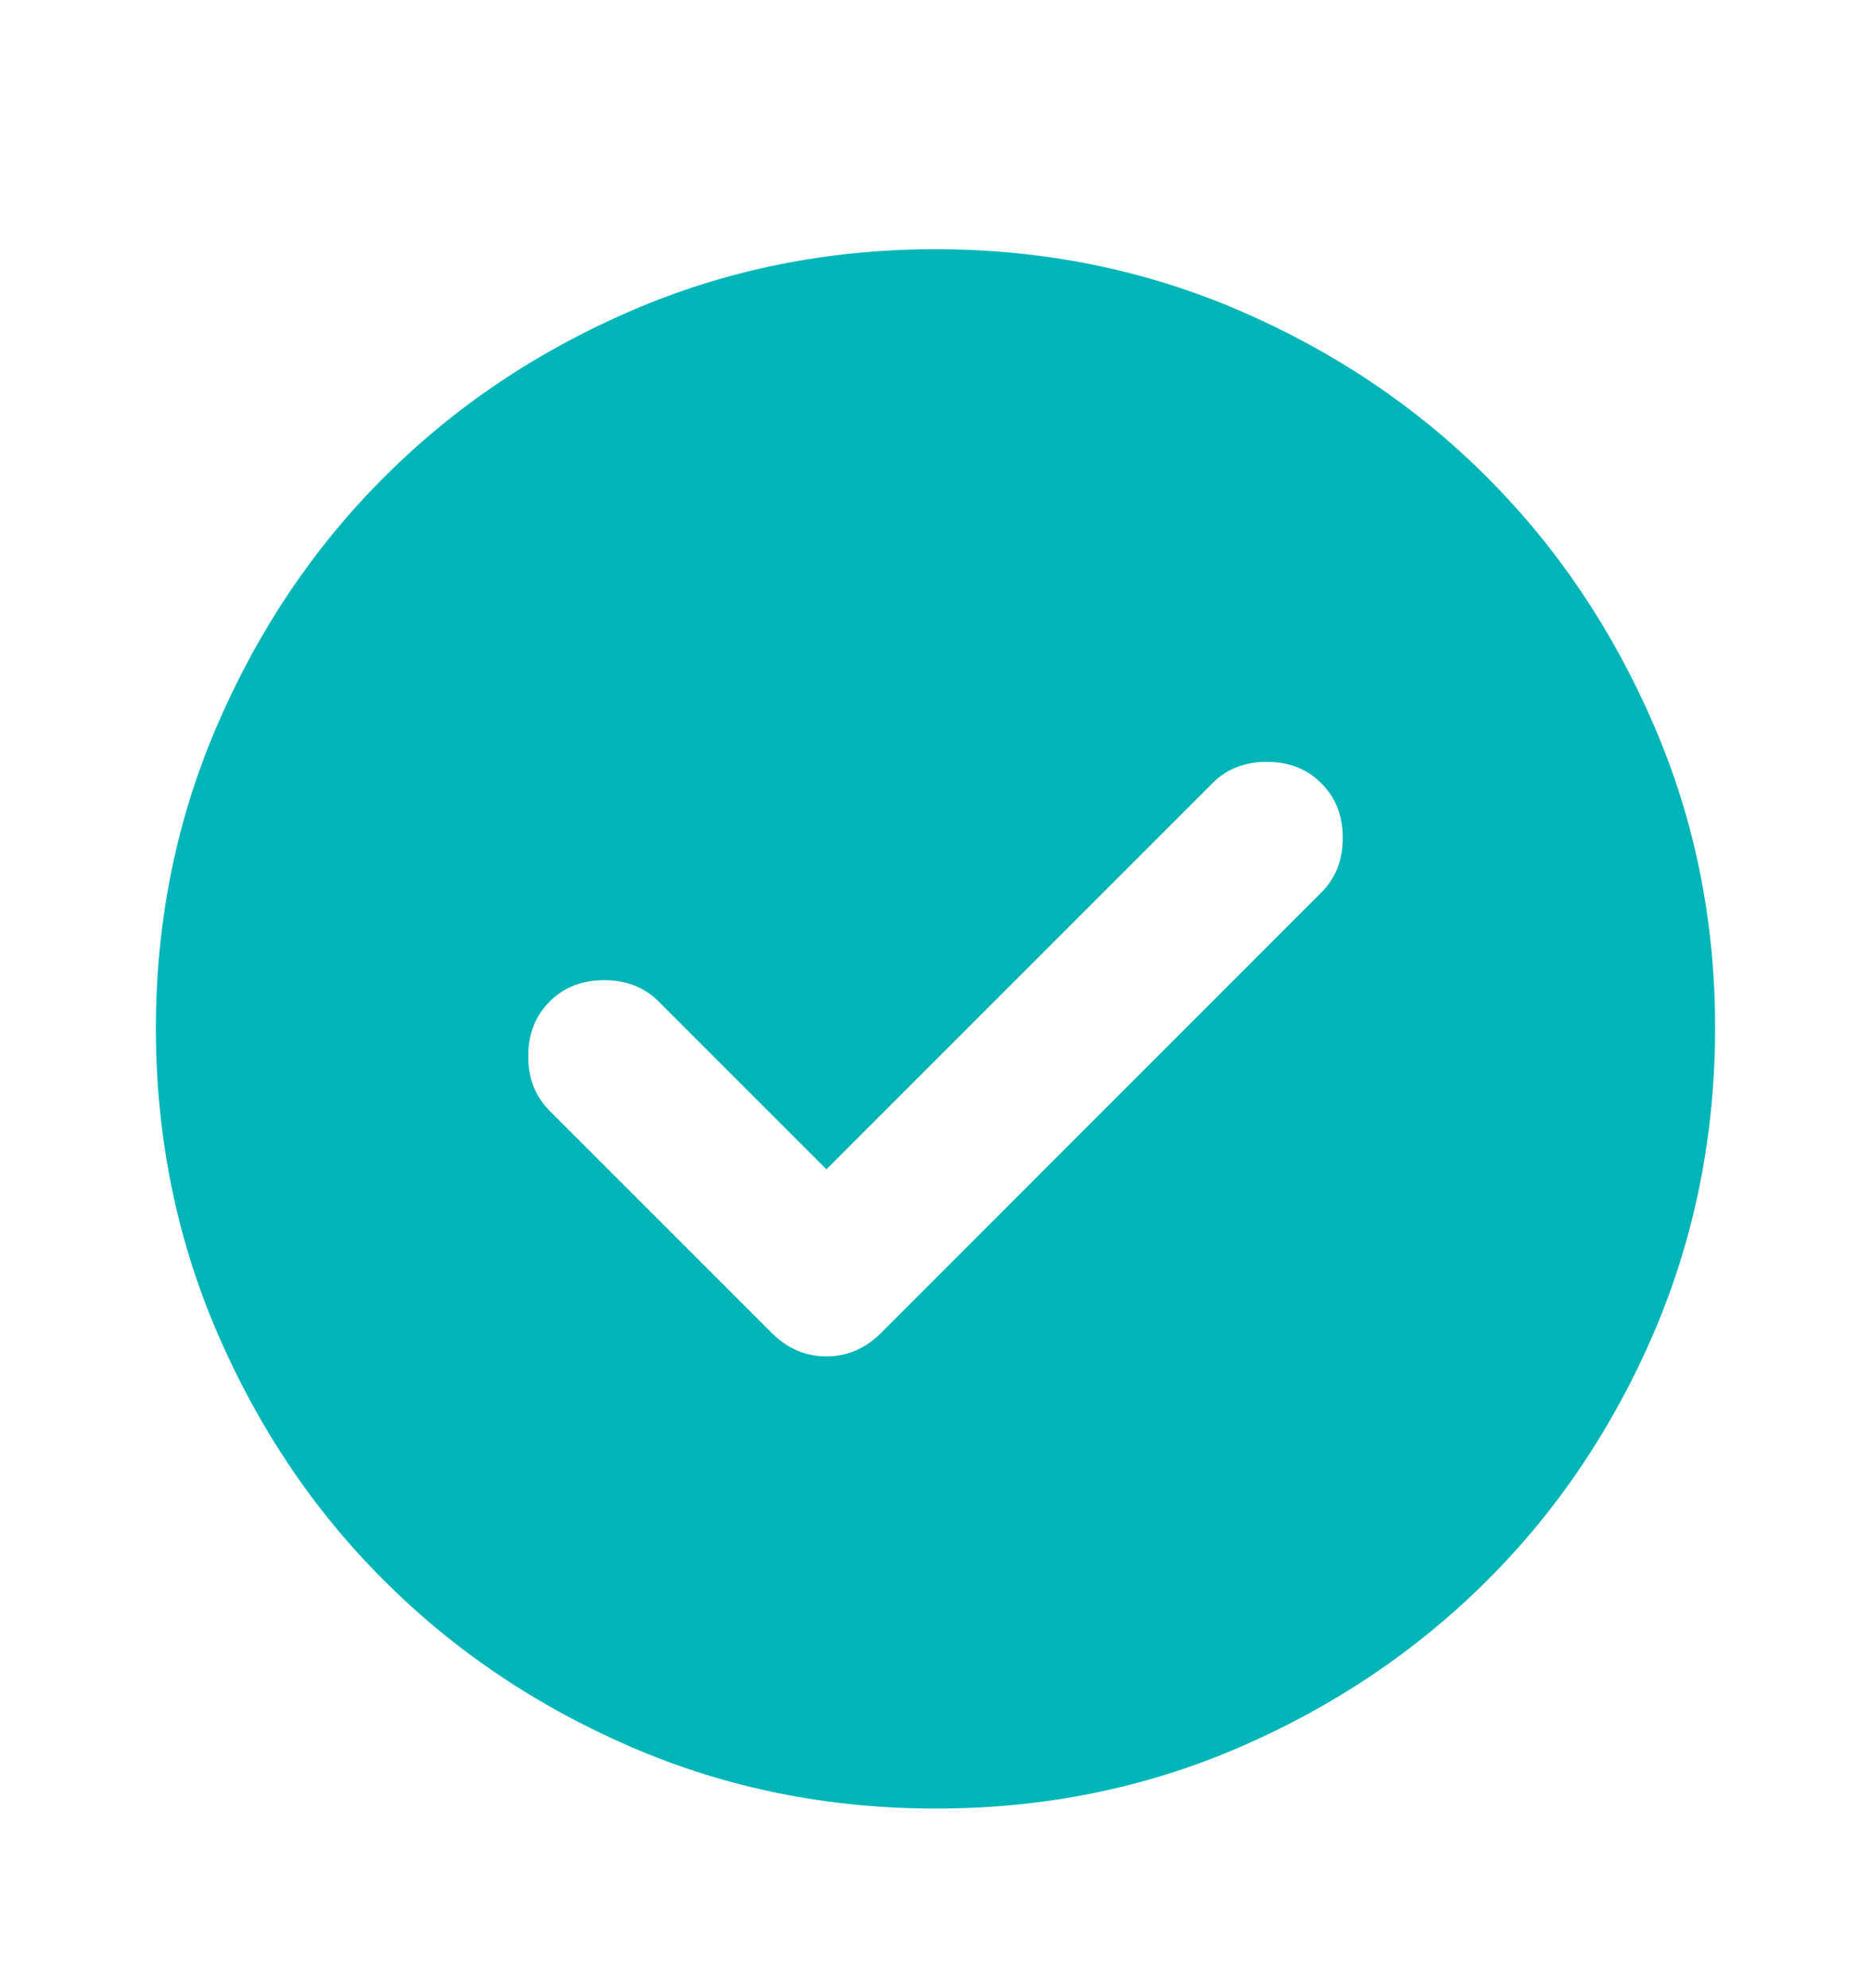 <svg width="16" height="17" viewBox="0 0 16 17" fill="none" xmlns="http://www.w3.org/2000/svg">
<path d="M7.067 9.998L5.633 8.564C5.511 8.442 5.356 8.381 5.167 8.381C4.978 8.381 4.822 8.442 4.7 8.564C4.578 8.686 4.517 8.842 4.517 9.031C4.517 9.22 4.578 9.375 4.7 9.498L6.6 11.398C6.734 11.531 6.889 11.598 7.067 11.598C7.245 11.598 7.4 11.531 7.534 11.398L11.3 7.631C11.422 7.509 11.483 7.353 11.483 7.164C11.483 6.975 11.422 6.82 11.3 6.698C11.178 6.575 11.022 6.514 10.834 6.514C10.645 6.514 10.489 6.575 10.367 6.698L7.067 9.998ZM8 15.464C7.078 15.464 6.211 15.289 5.4 14.939C4.589 14.589 3.884 14.114 3.284 13.514C2.683 12.915 2.209 12.209 1.859 11.398C1.509 10.586 1.334 9.719 1.333 8.798C1.333 7.876 1.508 7.009 1.859 6.198C2.209 5.386 2.684 4.68 3.284 4.081C3.883 3.481 4.588 3.006 5.4 2.656C6.212 2.306 7.079 2.131 8 2.131C8.921 2.131 9.788 2.306 10.6 2.656C11.412 3.006 12.118 3.481 12.717 4.081C13.316 4.68 13.791 5.386 14.142 6.198C14.493 7.009 14.668 7.876 14.667 8.798C14.665 9.719 14.49 10.586 14.142 11.398C13.793 12.209 13.318 12.915 12.717 13.514C12.116 14.114 11.41 14.589 10.6 14.94C9.79 15.29 8.923 15.465 8 15.464Z" fill="#00B5B8"/>
</svg>
